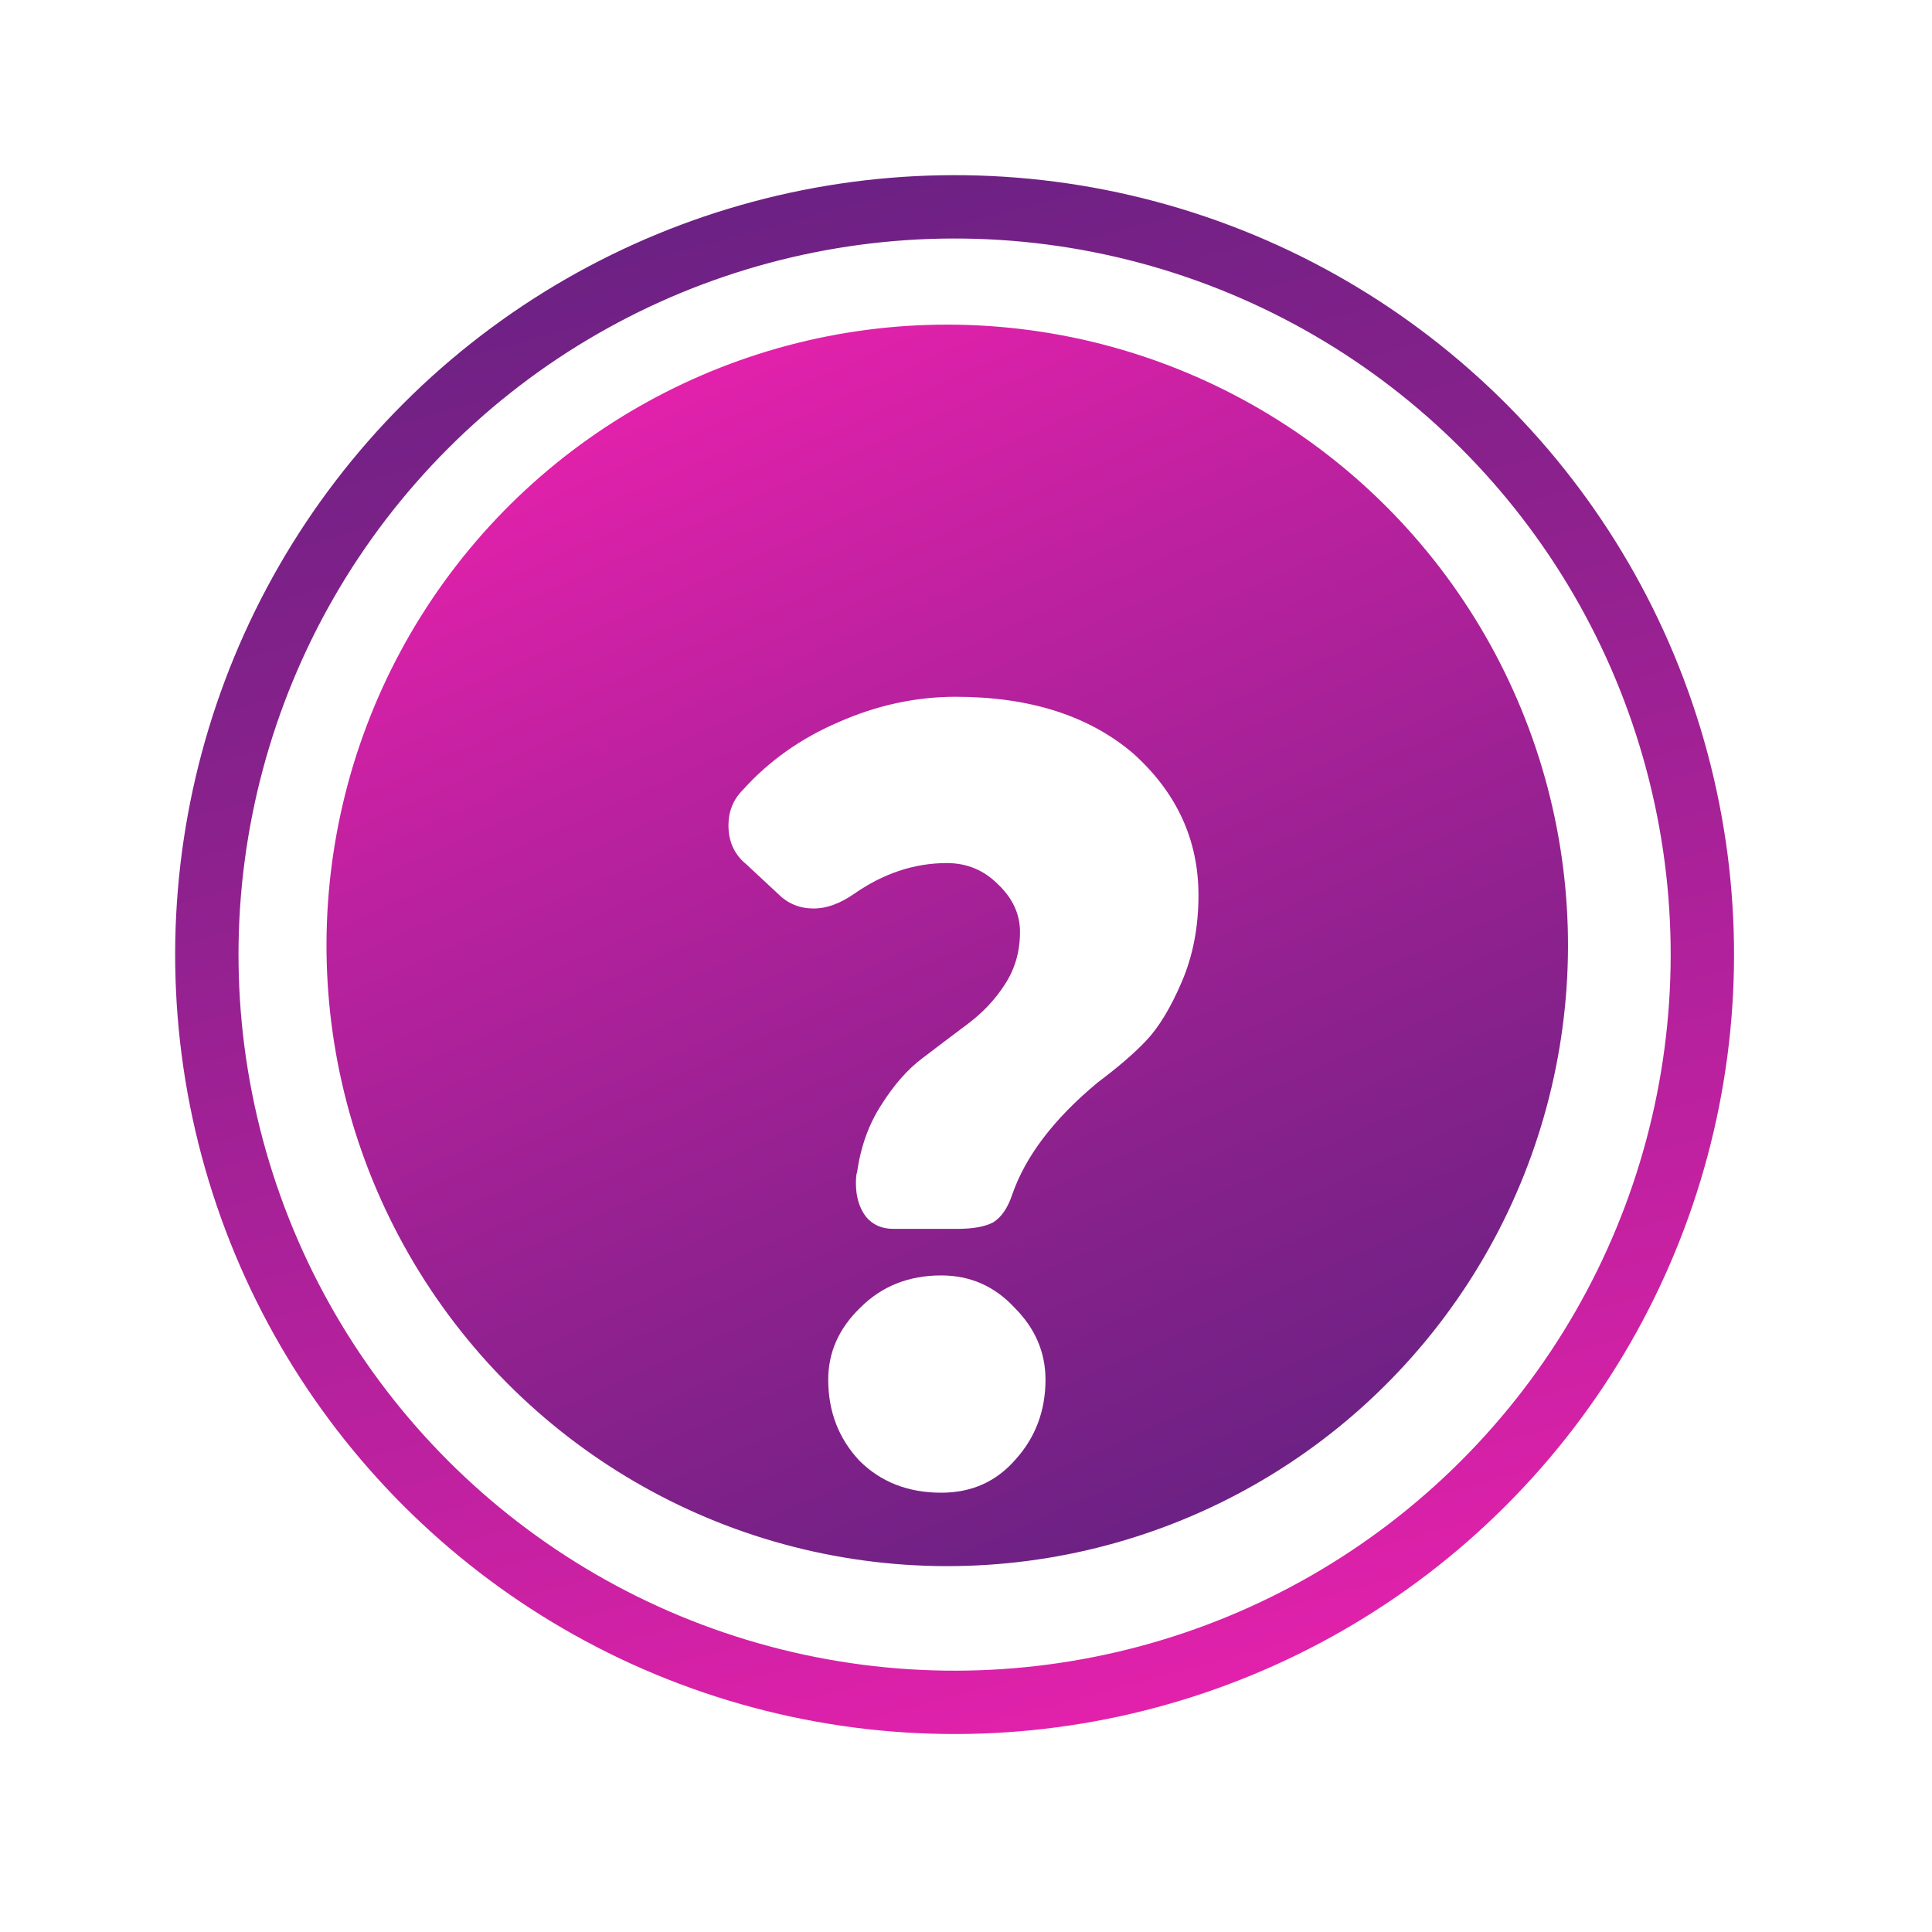 <?xml version="1.0" encoding="UTF-8"?> <svg xmlns="http://www.w3.org/2000/svg" width="61" height="61" viewBox="0 0 61 61" fill="none"> <circle cx="30.14" cy="30.14" r="23.609" transform="rotate(165 30.14 30.14)" stroke="url(#paint0_linear_16_246)" stroke-width="2"></circle> <circle cx="29.908" cy="29.849" r="19.599" transform="rotate(-24.185 29.908 29.849)" fill="url(#paint1_linear_16_246)"></circle> <g filter="url(#filter0_d_16_246)"> <path d="M30.21 34.8H28.215C27.842 34.8 27.55 34.672 27.34 34.415C27.13 34.135 27.025 33.785 27.025 33.365C27.025 33.178 27.037 33.062 27.06 33.015C27.177 32.198 27.433 31.487 27.83 30.88C28.227 30.25 28.658 29.76 29.125 29.41C29.615 29.037 30.093 28.675 30.56 28.325C31.027 27.975 31.412 27.567 31.715 27.1C32.042 26.61 32.205 26.05 32.205 25.42C32.205 24.86 31.972 24.358 31.505 23.915C31.062 23.472 30.525 23.25 29.895 23.25C28.868 23.25 27.888 23.577 26.955 24.23C26.512 24.533 26.092 24.685 25.695 24.685C25.252 24.685 24.878 24.533 24.575 24.23L23.56 23.285C23.187 22.982 23 22.573 23 22.06C23 21.617 23.152 21.243 23.455 20.94C24.272 20.03 25.275 19.318 26.465 18.805C27.678 18.268 28.915 18 30.175 18C32.508 18 34.375 18.595 35.775 19.785C37.152 21.022 37.84 22.515 37.84 24.265C37.84 25.268 37.665 26.178 37.315 26.995C36.965 27.812 36.592 28.43 36.195 28.85C35.822 29.247 35.308 29.69 34.655 30.18C33.278 31.323 32.38 32.502 31.96 33.715C31.82 34.135 31.622 34.427 31.365 34.59C31.108 34.73 30.723 34.8 30.21 34.8ZM26.15 39.56C26.15 38.697 26.488 37.938 27.165 37.285C27.842 36.608 28.693 36.27 29.72 36.27C30.63 36.27 31.4 36.608 32.03 37.285C32.683 37.938 33.01 38.697 33.01 39.56C33.01 40.54 32.695 41.38 32.065 42.08C31.458 42.78 30.677 43.13 29.72 43.13C28.67 43.13 27.807 42.792 27.13 42.115C26.477 41.415 26.15 40.563 26.15 39.56Z" fill="white"></path> </g> <defs> <filter id="filter0_d_16_246" x="19" y="18" width="22.84" height="33.13" filterUnits="userSpaceOnUse" color-interpolation-filters="sRGB"> <feFlood flood-opacity="0" result="BackgroundImageFix"></feFlood> <feColorMatrix in="SourceAlpha" type="matrix" values="0 0 0 0 0 0 0 0 0 0 0 0 0 0 0 0 0 0 127 0" result="hardAlpha"></feColorMatrix> <feOffset dy="4"></feOffset> <feGaussianBlur stdDeviation="2"></feGaussianBlur> <feComposite in2="hardAlpha" operator="out"></feComposite> <feColorMatrix type="matrix" values="0 0 0 0 0 0 0 0 0 0 0 0 0 0 0 0 0 0 0.25 0"></feColorMatrix> <feBlend mode="normal" in2="BackgroundImageFix" result="effect1_dropShadow_16_246"></feBlend> <feBlend mode="normal" in="SourceGraphic" in2="effect1_dropShadow_16_246" result="shape"></feBlend> </filter> <linearGradient id="paint0_linear_16_246" x1="30.14" y1="5.531" x2="30.14" y2="84.593" gradientUnits="userSpaceOnUse"> <stop stop-color="#E221AB"></stop> <stop offset="0.17" stop-color="#BD219F"></stop> <stop offset="0.44" stop-color="#8A218D"></stop> <stop offset="0.67" stop-color="#652181"></stop> <stop offset="0.86" stop-color="#4E2179"></stop> <stop offset="0.98" stop-color="#462176"></stop> </linearGradient> <linearGradient id="paint1_linear_16_246" x1="29.908" y1="10.251" x2="29.908" y2="73.216" gradientUnits="userSpaceOnUse"> <stop stop-color="#E221AB"></stop> <stop offset="0.17" stop-color="#BD219F"></stop> <stop offset="0.44" stop-color="#8A218D"></stop> <stop offset="0.67" stop-color="#652181"></stop> <stop offset="0.86" stop-color="#4E2179"></stop> <stop offset="0.98" stop-color="#462176"></stop> </linearGradient> </defs> </svg> 
